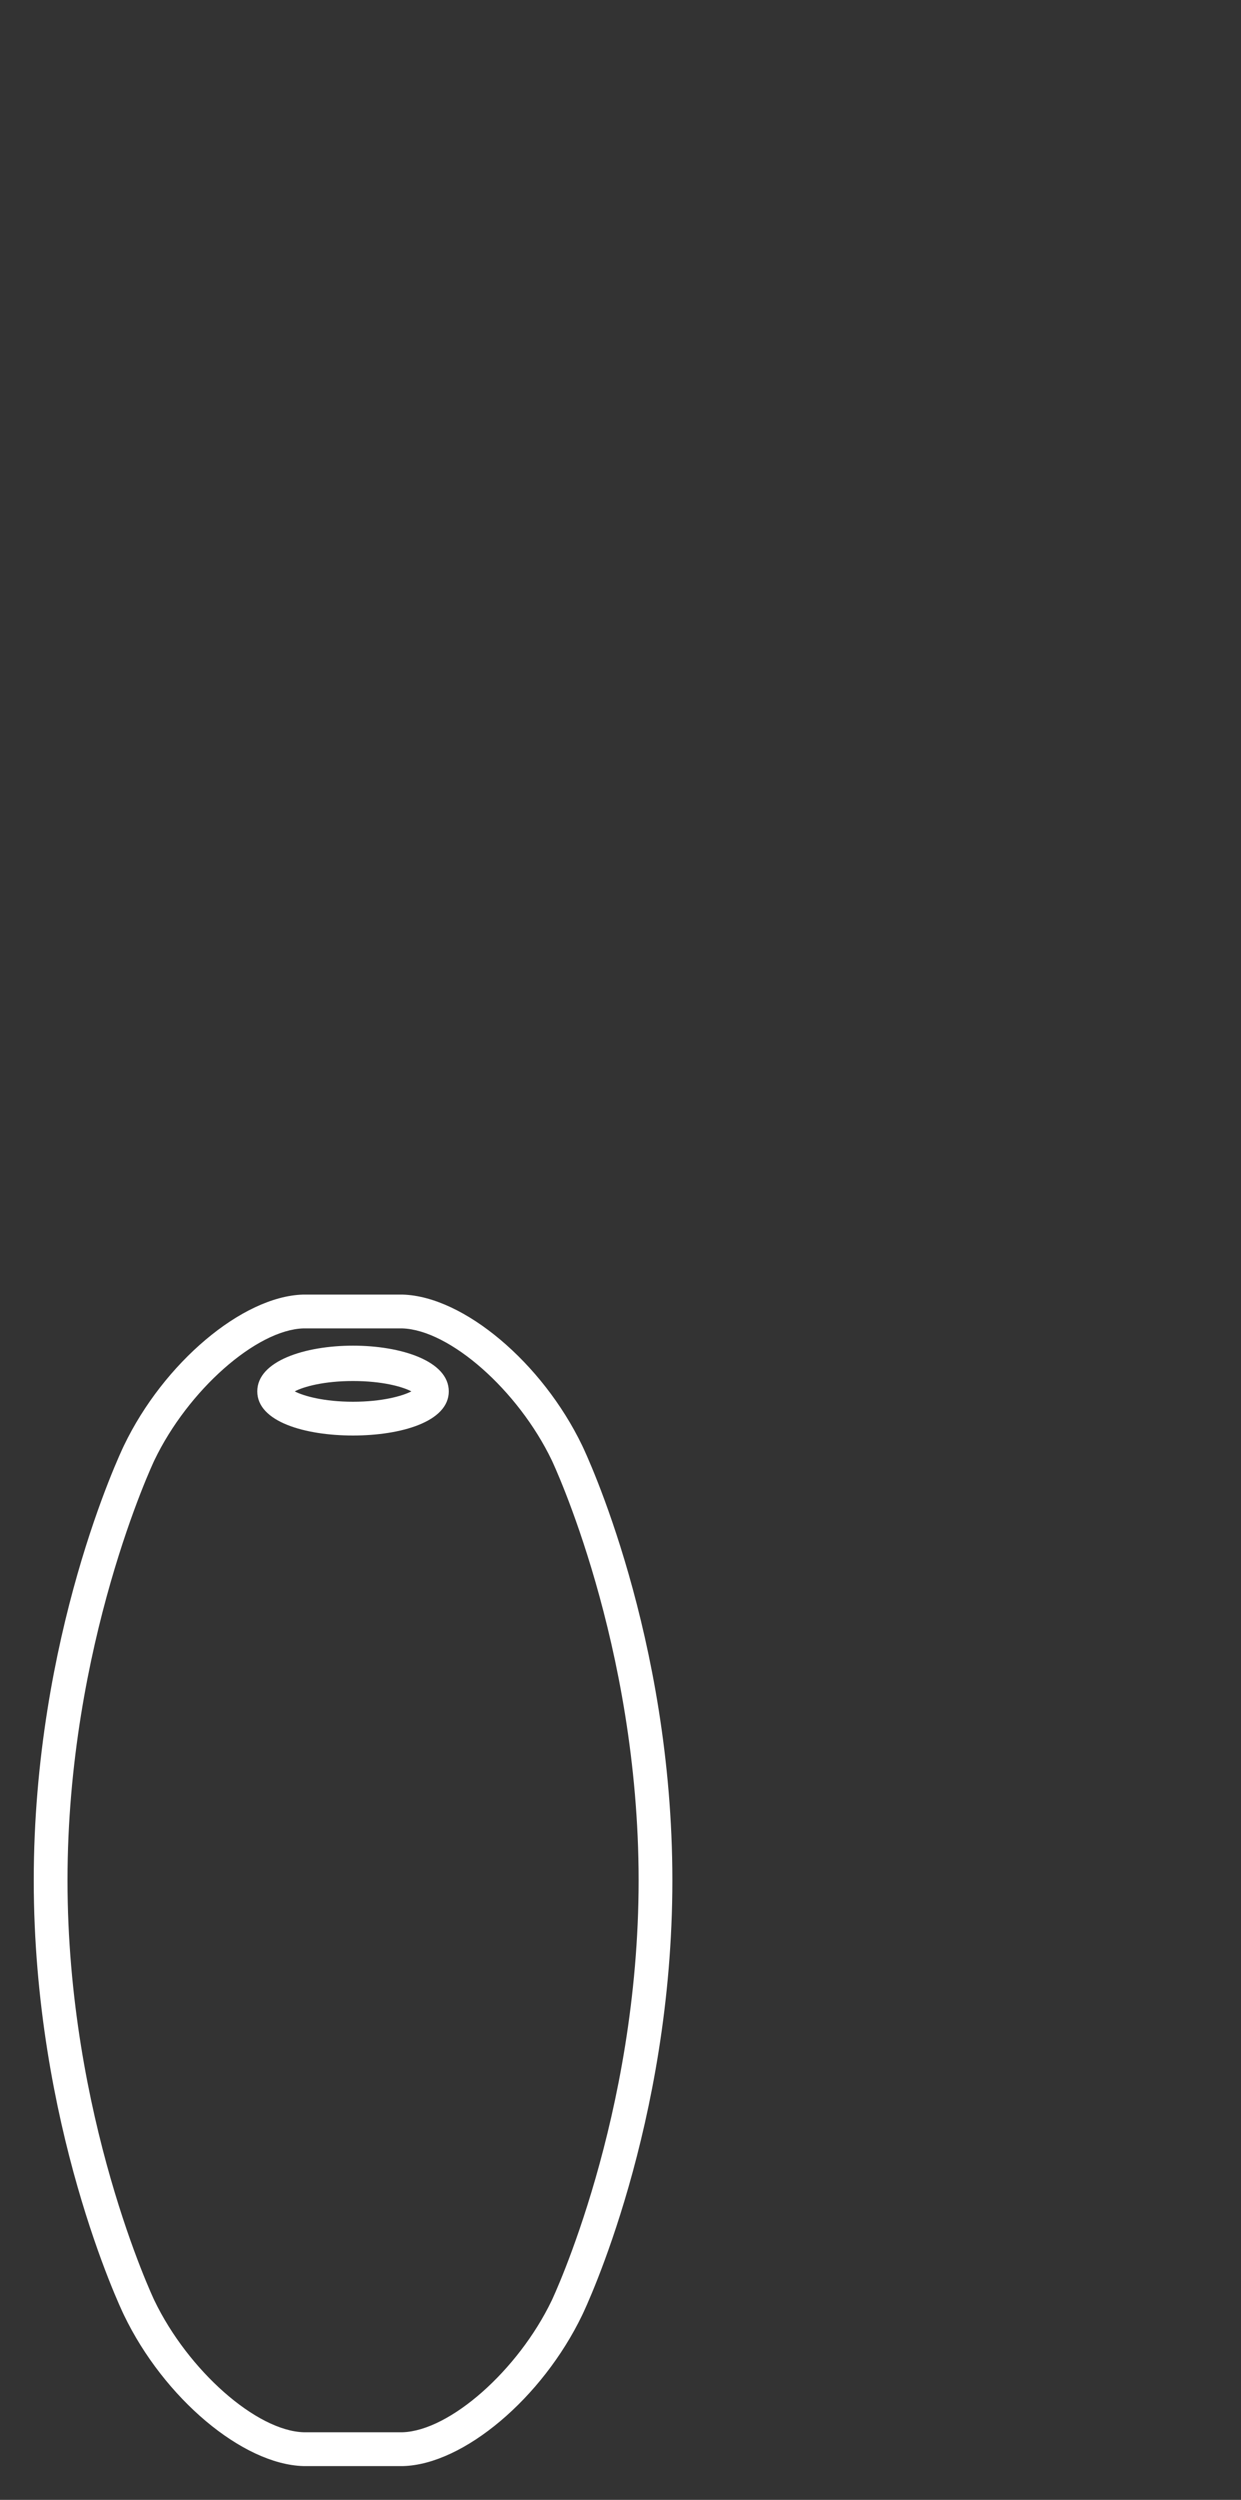 <?xml version="1.0" encoding="utf-8"?>
<!-- Generator: Adobe Illustrator 16.0.0, SVG Export Plug-In . SVG Version: 6.00 Build 0)  -->
<!DOCTYPE svg PUBLIC "-//W3C//DTD SVG 1.1//EN" "http://www.w3.org/Graphics/SVG/1.1/DTD/svg11.dtd">
<svg version="1.1" id="Capa_1" xmlns="http://www.w3.org/2000/svg" xmlns:xlink="http://www.w3.org/1999/xlink" x="0px" y="0px"
	 width="36.77px" height="74.021px" viewBox="0 0 36.77 74.021" enable-background="new 0 0 36.77 74.021" xml:space="preserve">
<rect x="0" y="0" width="36.77" height="74.021" fill="#333333" stroke="none"/>
<g>
	<g>
		<path fill="#FFFFFF" d="M11.942,73.021H8.989c-1.805-0.051-4.133-2.014-5.316-4.471C3.563,68.324,1,62.914,1,55.677
			c0-7.234,2.562-12.646,2.672-12.873c1.178-2.451,3.508-4.415,5.301-4.471h2.961c1.807,0.056,4.135,2.02,5.316,4.471
			c0.109,0.227,2.672,5.639,2.672,12.873c0,7.236-2.562,12.646-2.672,12.873c-1.184,2.457-3.512,4.42-5.303,4.471H11.942z
			 M8.989,39.334c-1.391,0.043-3.418,1.83-4.414,3.904C4.549,43.291,2,48.681,2,55.677c0,7.01,2.549,12.387,2.574,12.439
			c1,2.076,3.027,3.865,4.428,3.904h2.924c1.4-0.045,3.424-1.83,4.422-3.904c0.025-0.053,2.574-5.441,2.574-12.439
			c0-7.008-2.549-12.387-2.574-12.439c-0.998-2.074-3.025-3.861-4.43-3.904H8.989z M10.459,42.506c-1.412,0-2.836-0.404-2.836-1.307
			c0-1.805,5.674-1.805,5.674,0C13.297,42.101,11.871,42.506,10.459,42.506z M8.733,41.199c0.262,0.137,0.865,0.307,1.727,0.307
			s1.465-0.17,1.729-0.307c-0.264-0.139-0.865-0.307-1.729-0.307C9.598,40.892,8.994,41.06,8.733,41.199z"/>
	</g>
</g>
</svg>
